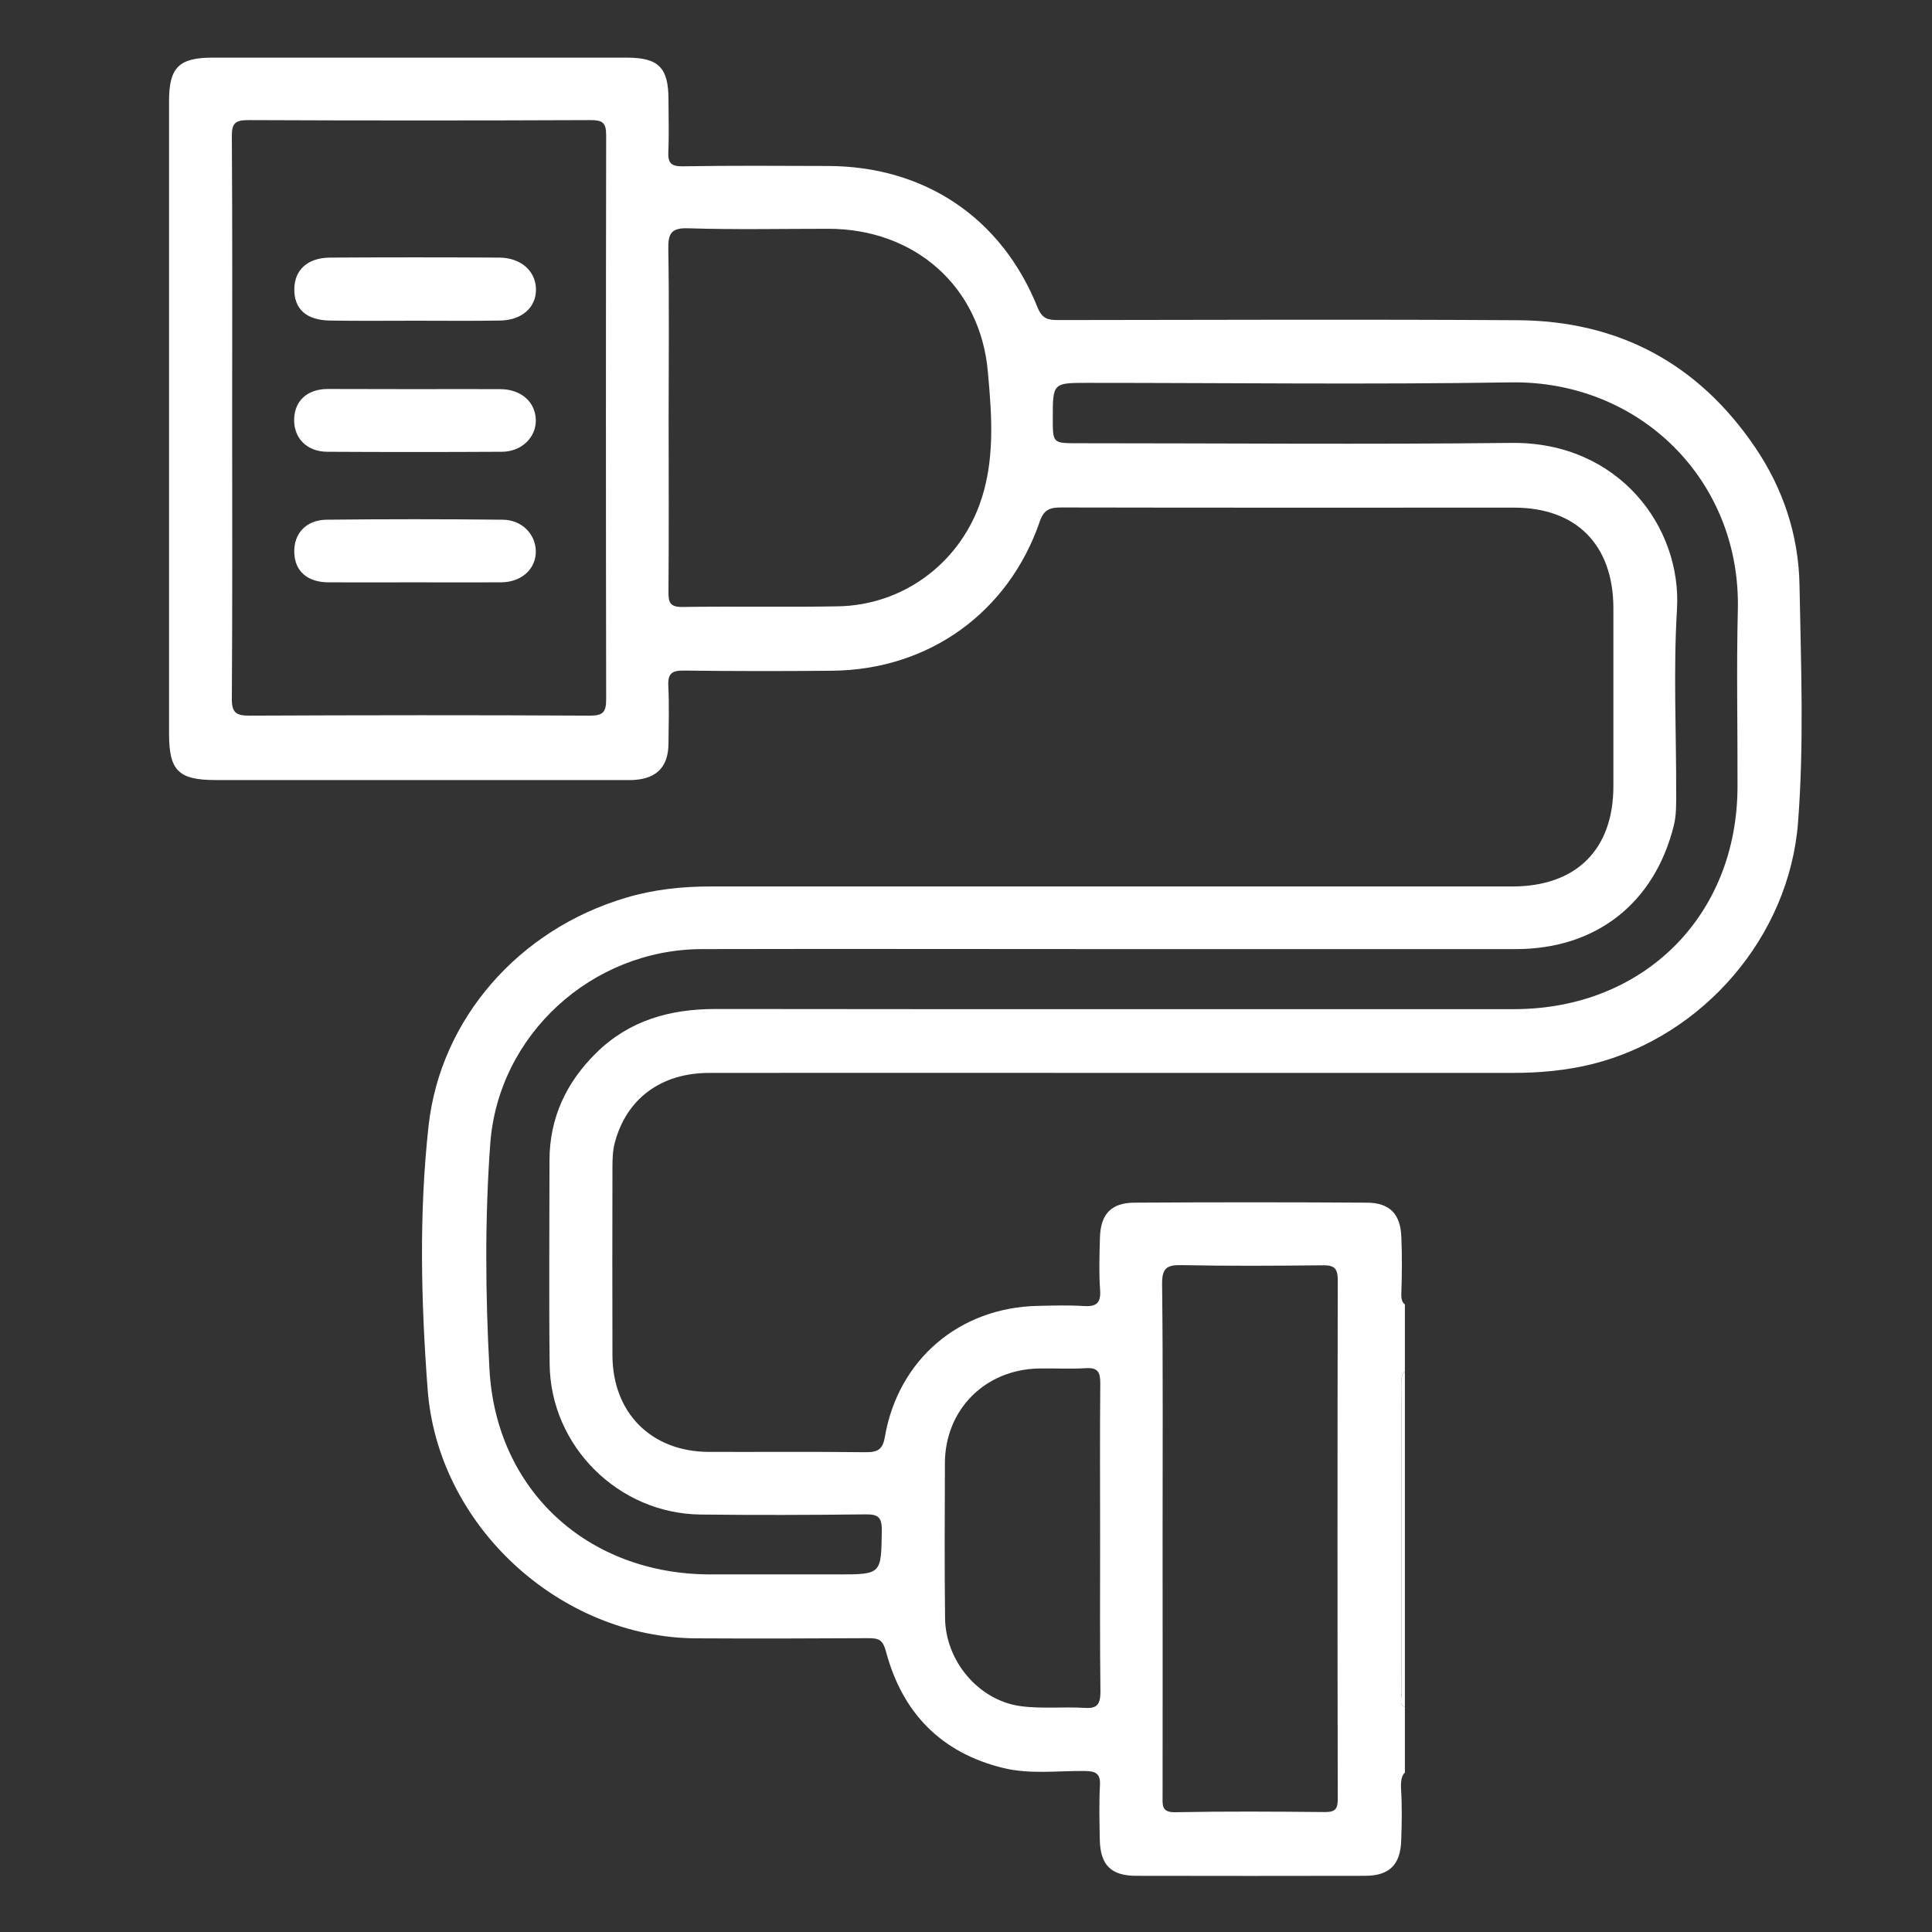 <?xml version="1.0" encoding="utf-8"?>
<!-- Generator: Adobe Illustrator 28.3.0, SVG Export Plug-In . SVG Version: 6.00 Build 0)  -->
<svg version="1.1" id="Layer_1" xmlns="http://www.w3.org/2000/svg" xmlns:xlink="http://www.w3.org/1999/xlink" x="0px" y="0px"
	 viewBox="0 0 1200 1200" style="enable-background:new 0 0 1200 1200;" xml:space="preserve">
<rect x="0" y="0" width="1200" height="1200" fill="#333333" stroke="none"/>
<style type="text/css">
	.st0{fill:#FFFFFF;}
</style>
<path class="st0" d="M872.6,1101v-40.9c-3.8-0.9-2-5.8-2-8.6c-0.2-32.2-0.1-64.4-0.1-96.6c0-31.5,0.2-62.9-0.2-94.4
	c0-4.3,0.4-7.1,2.3-8.8v-41.5c-1.7-1.2-2.4-3.5-2.2-7c0.4-11.6,0.5-23.2,0-34.7c-0.5-14.5-7.2-21.5-21.6-21.5
	c-48.1-0.3-96.2-0.3-144.3,0c-14.4,0.1-20.9,7.2-21.3,21.7c-0.3,10.8-0.7,21.8,0.1,32.5c0.6,8.6-2.7,10.5-10.4,10
	c-9.4-0.6-18.8-0.3-28.2-0.1c-48.8,1-86.8,33.3-95.1,81.4c-1.3,7.8-4.4,9.5-11.8,9.5c-32.5-0.4-65.1-0.1-97.7-0.2
	c-35.6-0.2-59.6-24.2-59.7-60c-0.1-38.7-0.1-77.4,0-116.1c0-5.4,0.1-11,1.5-16.1c7.3-27.3,28.8-43.2,58.7-43.2
	c86.1-0.1,172.2,0,258.3,0c80.3,0,160.6,0,240.9,0c16.7,0,33.1-1.5,49.3-5.5c68.8-17.3,122.3-79.2,127.7-150.2
	c3.8-49.1,1.8-98.4,0.9-147.5c-0.6-30.9-10.2-59.8-27.6-85.4c-35.2-51.9-84.7-78.5-147.3-78.9c-95.1-0.6-190.3-0.2-285.4-0.1
	c-6.2,0-10-0.6-12.9-7.7c-22.3-55.8-70.2-87.9-130.4-88c-30-0.1-60-0.3-90.1,0.2c-7.3,0.1-9.2-2.2-8.9-9.1
	c0.5-10.8,0.1-21.7,0.1-32.5c0-19.7-6.2-25.9-25.9-25.9c-85.7,0-171.5,0-257.2,0c-21,0-27.1,6.1-27.1,27c0,131,0,261.9,0,392.9
	c0,22.9,5.8,28.8,28.9,28.8c84.3,0,168.6,0,252.9,0c2.5,0,5.1,0.1,7.6-0.1c13.9-1.1,20.7-8.5,20.8-22.5c0.1-11.9,0.5-23.9-0.1-35.8
	c-0.4-7.7,2.2-9.7,9.7-9.6c30.7,0.4,61.5,0.4,92.2,0.1c60-0.6,109.5-36.2,128.9-92.9c2.6-7.5,6.6-8.5,13.4-8.5
	c93.7,0.2,187.4,0.1,281.1,0.1c38.8,0,61.6,23.2,61.7,62.3c0,36.9,0,73.8,0,110.7c0,39.4-23.1,62.3-62.8,62.3
	c-166,0-332.1,0-498.1,0c-17.8,0-35.4,1.9-52.4,7c-66.6,19.7-115.2,75.2-122.6,141.6c-6,54.2-4.7,109.1-0.6,163.6
	c6.2,84.7,81.9,154.3,166.7,154.8c35.8,0.2,71.6,0.1,107.4-0.1c6.3,0,8.7,1.2,10.6,8.3c10.1,37.9,34,62.8,72.7,72.3
	c16.7,4.1,33.8,1.7,50.8,1.9c6.8,0.1,9.8,1.5,9.4,9c-0.6,11.2-0.3,22.4-0.1,33.6c0.3,15.8,7,22.5,22.6,22.5
	c47.4,0.1,94.8,0.1,142.2,0c14.9,0,21.9-6.8,22.4-21.7c0.4-10.8,0.6-21.7-0.1-32.6C870,1105.8,870.7,1102.7,872.6,1101z
	 M376.5,434.3c0,8-1.9,10.2-10.1,10.2c-70.5-0.4-141-0.3-211.5,0c-8.2,0-11-1.8-10.9-10.6c0.4-58.2,0.2-116.4,0.2-174.6
	s0.2-116.4-0.2-174.6c-0.1-8.2,2.2-10.1,10.2-10.1c70.9,0.3,141.7,0.3,212.6,0c7.4,0,9.7,1.5,9.7,9.4
	C376.3,200.7,376.3,317.5,376.5,434.3z M608.3,313.7c-13.7,37.2-48.1,62.2-87.8,62.9c-32.2,0.6-64.4-0.1-96.6,0.4
	c-7.5,0.1-8.8-2.6-8.7-9.3c0.3-36.2,0.1-72.3,0.1-108.5c0-34.7,0.4-69.5-0.2-104.2c-0.2-10,1.7-13.6,12.6-13.2
	c28.9,0.9,57.9,0.3,86.8,0.3c53.5,0,94.5,35.7,99.1,89C616.1,258.6,618.2,286.8,608.3,313.7z M520.1,977.9c-26.4,0-52.8,0-79.2,0
	c-75.7-0.2-132.8-52-136.9-127.6c-2.5-46.5-2.9-93.3,0.5-139.9c5-67.8,63.2-120.7,131.4-120.9c85-0.2,170,0,255,0
	c83.5,0,167.1,0,250.6,0c49.9,0,86.1-28.5,98.1-76.6c1.7-6.8,1.5-13.6,1.5-20.5c0.1-38-1.8-76.1,0.5-113.9
	c3.1-51.1-36.2-104.2-102.9-103.4c-89.7,1-179.4,0.2-269.1,0.2c-15.7,0-15.7,0-15.7-15.3c0-22.2,0-22.2,21.7-22.2
	c87.5,0,175.1,1.1,262.6-0.3c80.2-1.3,143.1,60.8,141.2,141.2c-0.9,36.5-0.1,73-0.2,109.6c0,80.4-58.2,138.5-138.9,138.5
	c-165.3,0-330.5,0.1-495.8-0.1c-28.3,0-53.5,7-74.1,27.2c-18.6,18.3-29,40.2-29.1,66.6c0,42.3-0.4,84.6,0.1,127
	c0.6,50.8,42.8,92.7,93.8,93.2c34,0.4,68,0.3,102-0.1c7.7-0.1,10.6,1.2,10.5,9.9C547.3,977.9,547.7,977.9,520.1,977.9z
	 M673.8,1060.8c-13.3-0.8-26.9,0.7-40-1.1c-26-3.6-46.5-28-46.8-54.6c-0.4-32.2-0.2-64.3-0.1-96.5c0.2-33.1,24.9-57.9,58.2-58.6
	c9.8-0.2,19.5,0.4,29.3-0.2c7.5-0.5,9,2.5,9,9.3c-0.3,32.2-0.1,64.3-0.1,96.5c0,31.8-0.2,63.6,0.2,95.4
	C683.4,1058.6,681.5,1061.3,673.8,1060.8z M830.9,1117.2c0,5.7-1,8.3-7.6,8.3c-31.1-0.3-62.2-0.5-93.3,0.1
	c-8.7,0.2-7.9-4.5-7.9-10.1c0.1-53.2,0-106.3,0-159.5c0-52.8,0.3-105.6-0.3-158.4c-0.1-10,2.9-12,12.2-11.8
	c29.3,0.6,58.6,0.4,87.8,0.1c7.2-0.1,9.1,2.2,9.1,9.2C830.7,902.4,830.7,1009.8,830.9,1117.2z"/>
<path class="st0" d="M872.6,851.7c-1.9,1.7-2.3,4.5-2.3,8.8c0.4,31.5,0.2,62.9,0.2,94.4c0,32.2-0.1,64.4,0.1,96.6
	c0,2.9-1.8,7.7,2,8.6V851.7z"/>
<path class="st0" d="M258.1,199.2c-17.7,0-35.4,0.2-53.1-0.1c-14.6-0.2-22.2-7-22.2-19.3c0-12.1,8.2-19.7,22.2-19.8
	c35.1-0.2,70.1-0.2,105.2,0c13.4,0.1,22.6,8.4,22.7,19.7c0.1,11.4-8.9,19.3-22.6,19.4C292.8,199.4,275.4,199.2,258.1,199.2z"/>
<path class="st0" d="M257.6,241.7c17.7,0,35.4-0.1,53.2,0c12.8,0.1,21.6,7.8,22,18.9c0.4,10.8-8.7,20-21.1,20
	c-36.2,0.2-72.3,0.2-108.5,0c-12.7-0.1-20.8-8.5-20.5-20.3c0.3-11.4,8.2-18.6,20.7-18.7C221.4,241.6,239.5,241.7,257.6,241.7z"/>
<path class="st0" d="M257,361.7c-17.7,0-35.4,0.1-53.1,0c-12.9-0.1-20.6-6.8-21.1-18.1c-0.6-11.9,7.1-20.6,19.9-20.8
	c36.5-0.4,73-0.4,109.5,0c12,0.1,20.5,9,20.6,19.6c0.1,11.1-8.9,19.2-21.5,19.3C293.2,361.8,275.1,361.7,257,361.7z"/>
</svg>
